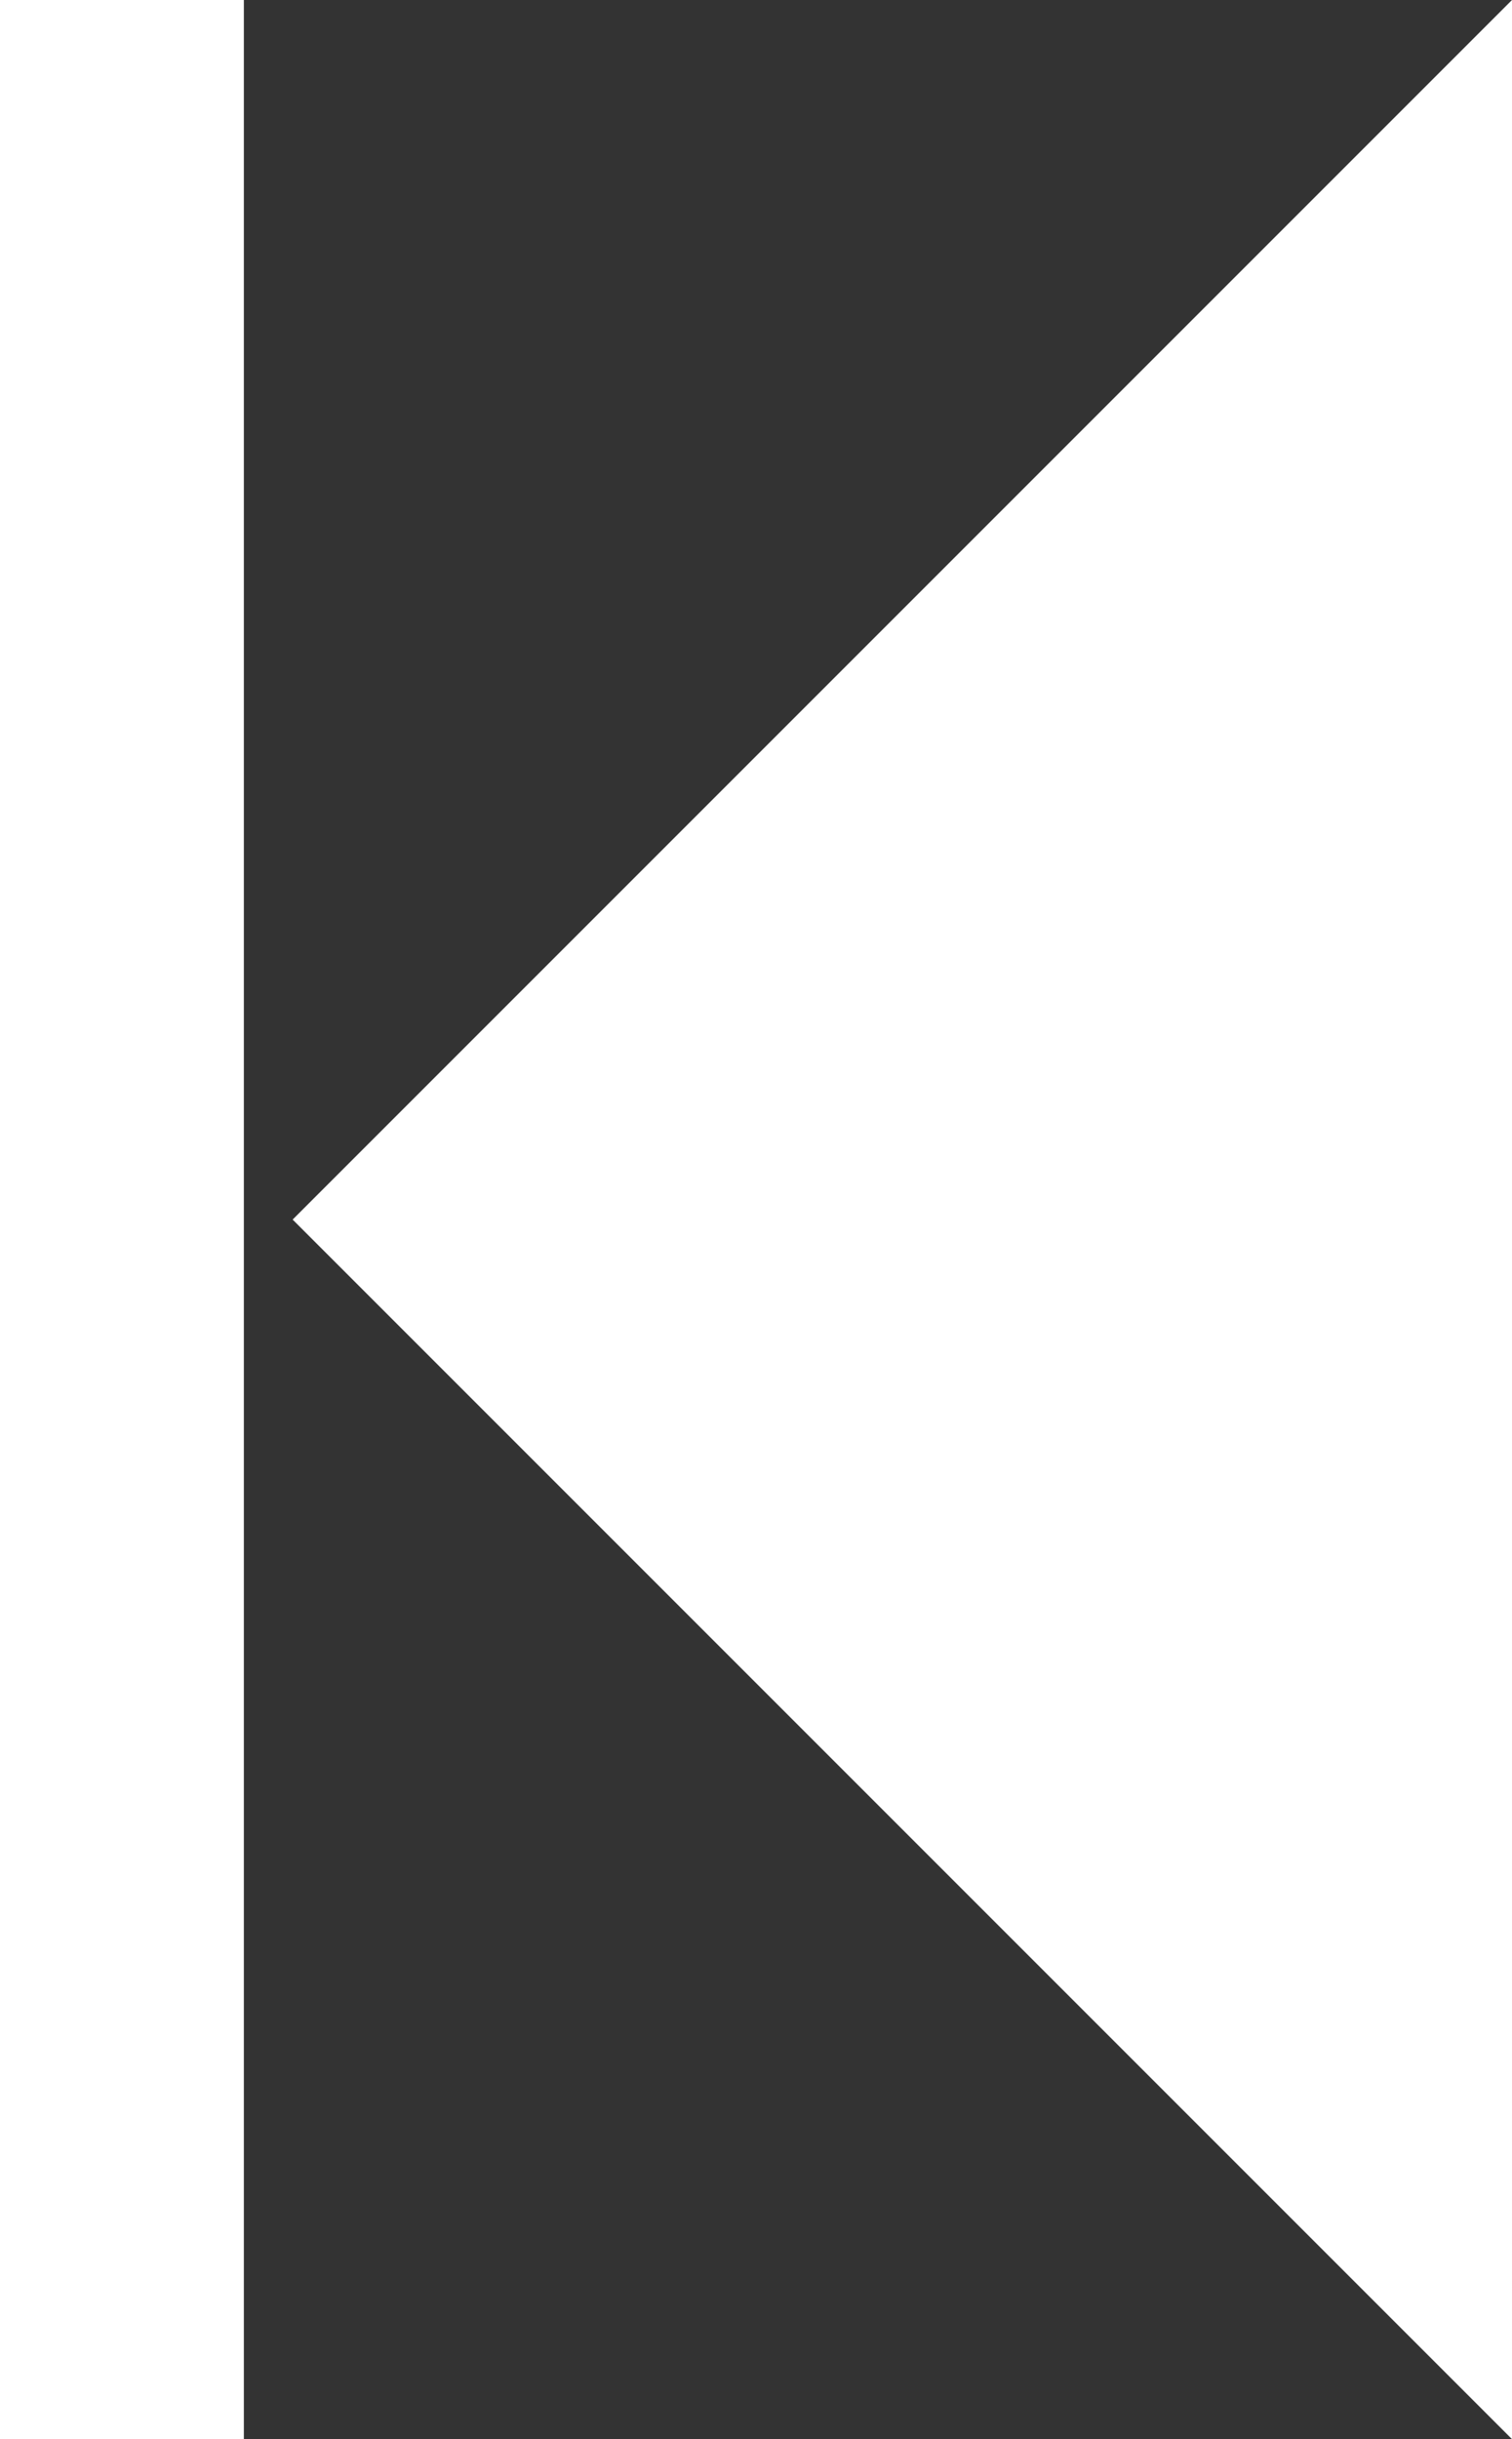 <?xml version="1.0" encoding="UTF-8" standalone="no"?>
<svg xmlns:xlink="http://www.w3.org/1999/xlink" height="22.5px" width="13.95px" xmlns="http://www.w3.org/2000/svg">
  <rect width="100%" height="100%" fill="#333333" stroke="none"/>
  <g transform="matrix(1.0, 0.0, 0.0, 1.0, 7.0, 11.25)">
    <path d="M-4.75 -11.25 L-4.75 11.25 -7.0 11.25 -7.0 -11.25 -4.75 -11.25 M-4.3 0.0 L6.95 -11.25 6.95 11.25 -4.3 0.0" fill="#ffffff" fill-rule="evenodd" stroke="none"/>
  </g>
</svg>
